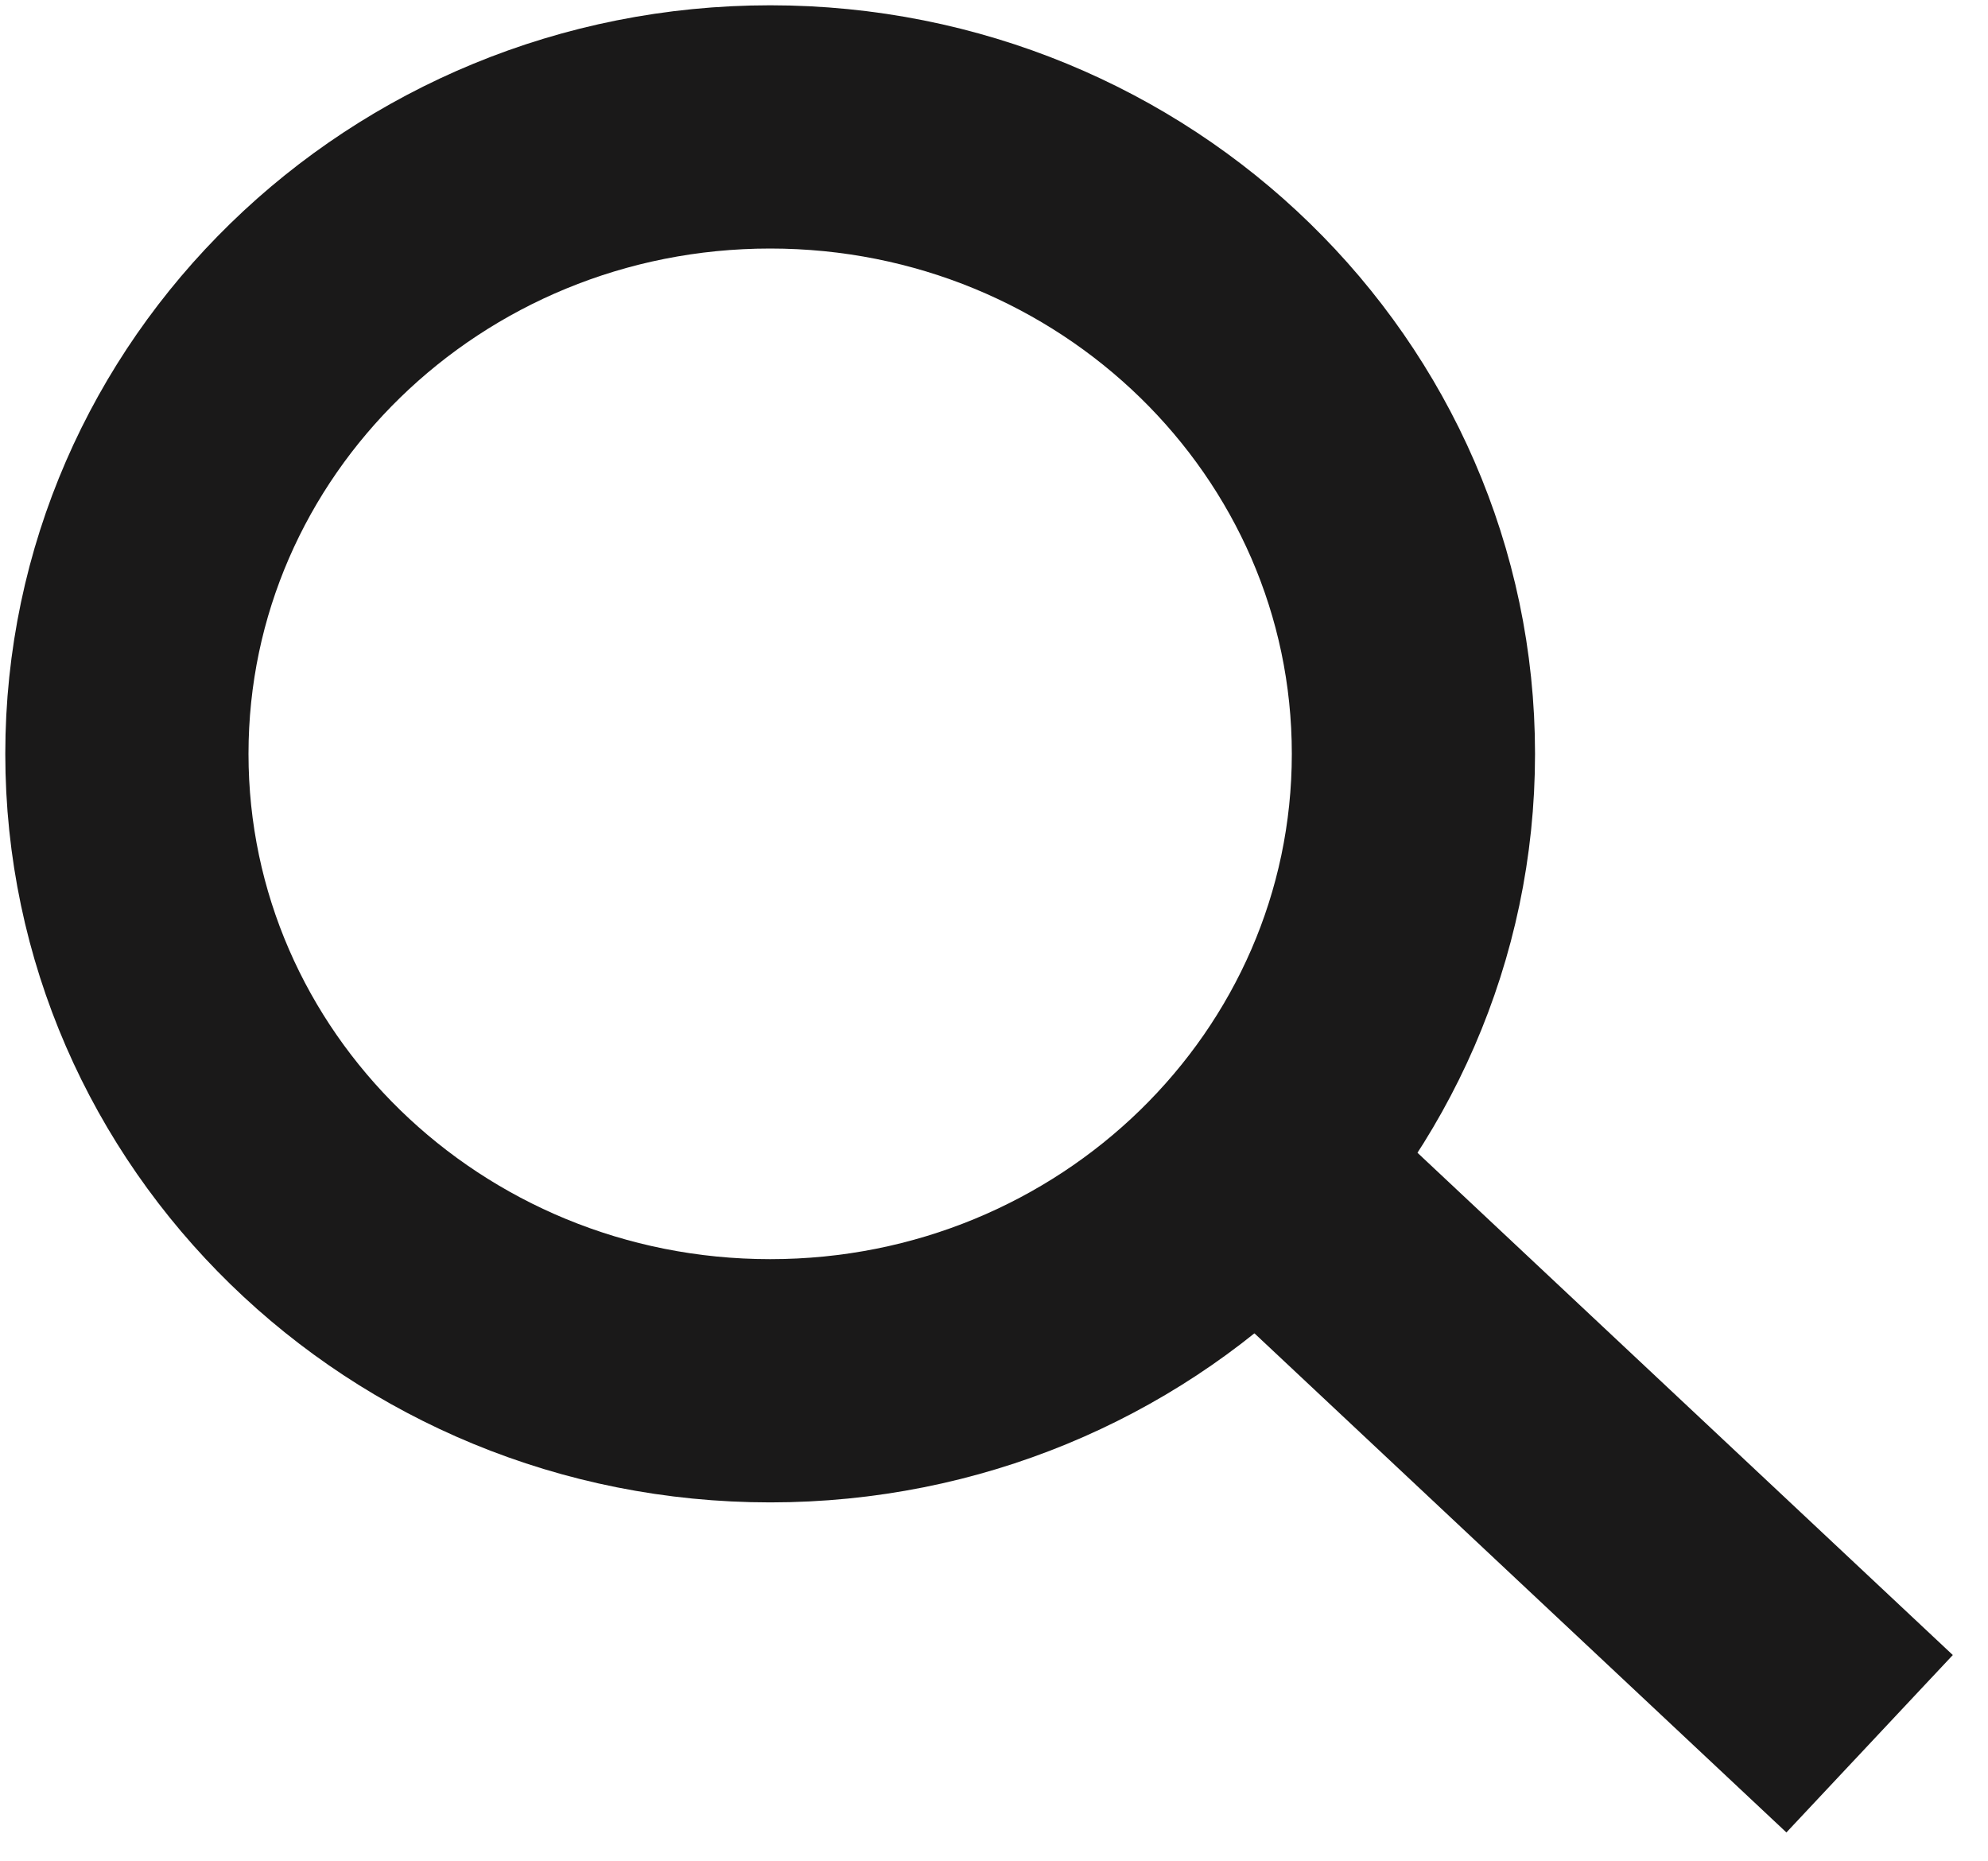 <?xml version="1.0" encoding="UTF-8"?>
<svg width="47px" height="44px" viewBox="0 0 47 44" version="1.1" xmlns="http://www.w3.org/2000/svg" xmlns:xlink="http://www.w3.org/1999/xlink">
    <title>Group 3</title>
    <g stroke="none" stroke-width="1" fill="none" fill-rule="evenodd">
        <g id="5.0-Search/Results" transform="translate(-1348, -152)" stroke="#1A1919" stroke-width="5.75">
            <g id="Group-3" transform="translate(1351, 155)">
                <path d="M30.416,14.82 C30.416,23.006 23.609,29.64 15.209,29.64 C6.81,29.64 0,23.006 0,14.82 C0,6.634 6.81,0 15.209,0 C23.609,0 30.416,6.634 30.416,14.82 Z" id="Stroke-1"></path>
                <line x1="41.201" y1="38.22" x2="25.736" y2="23.712"></line>
            </g>
        </g>
    </g>
</svg>